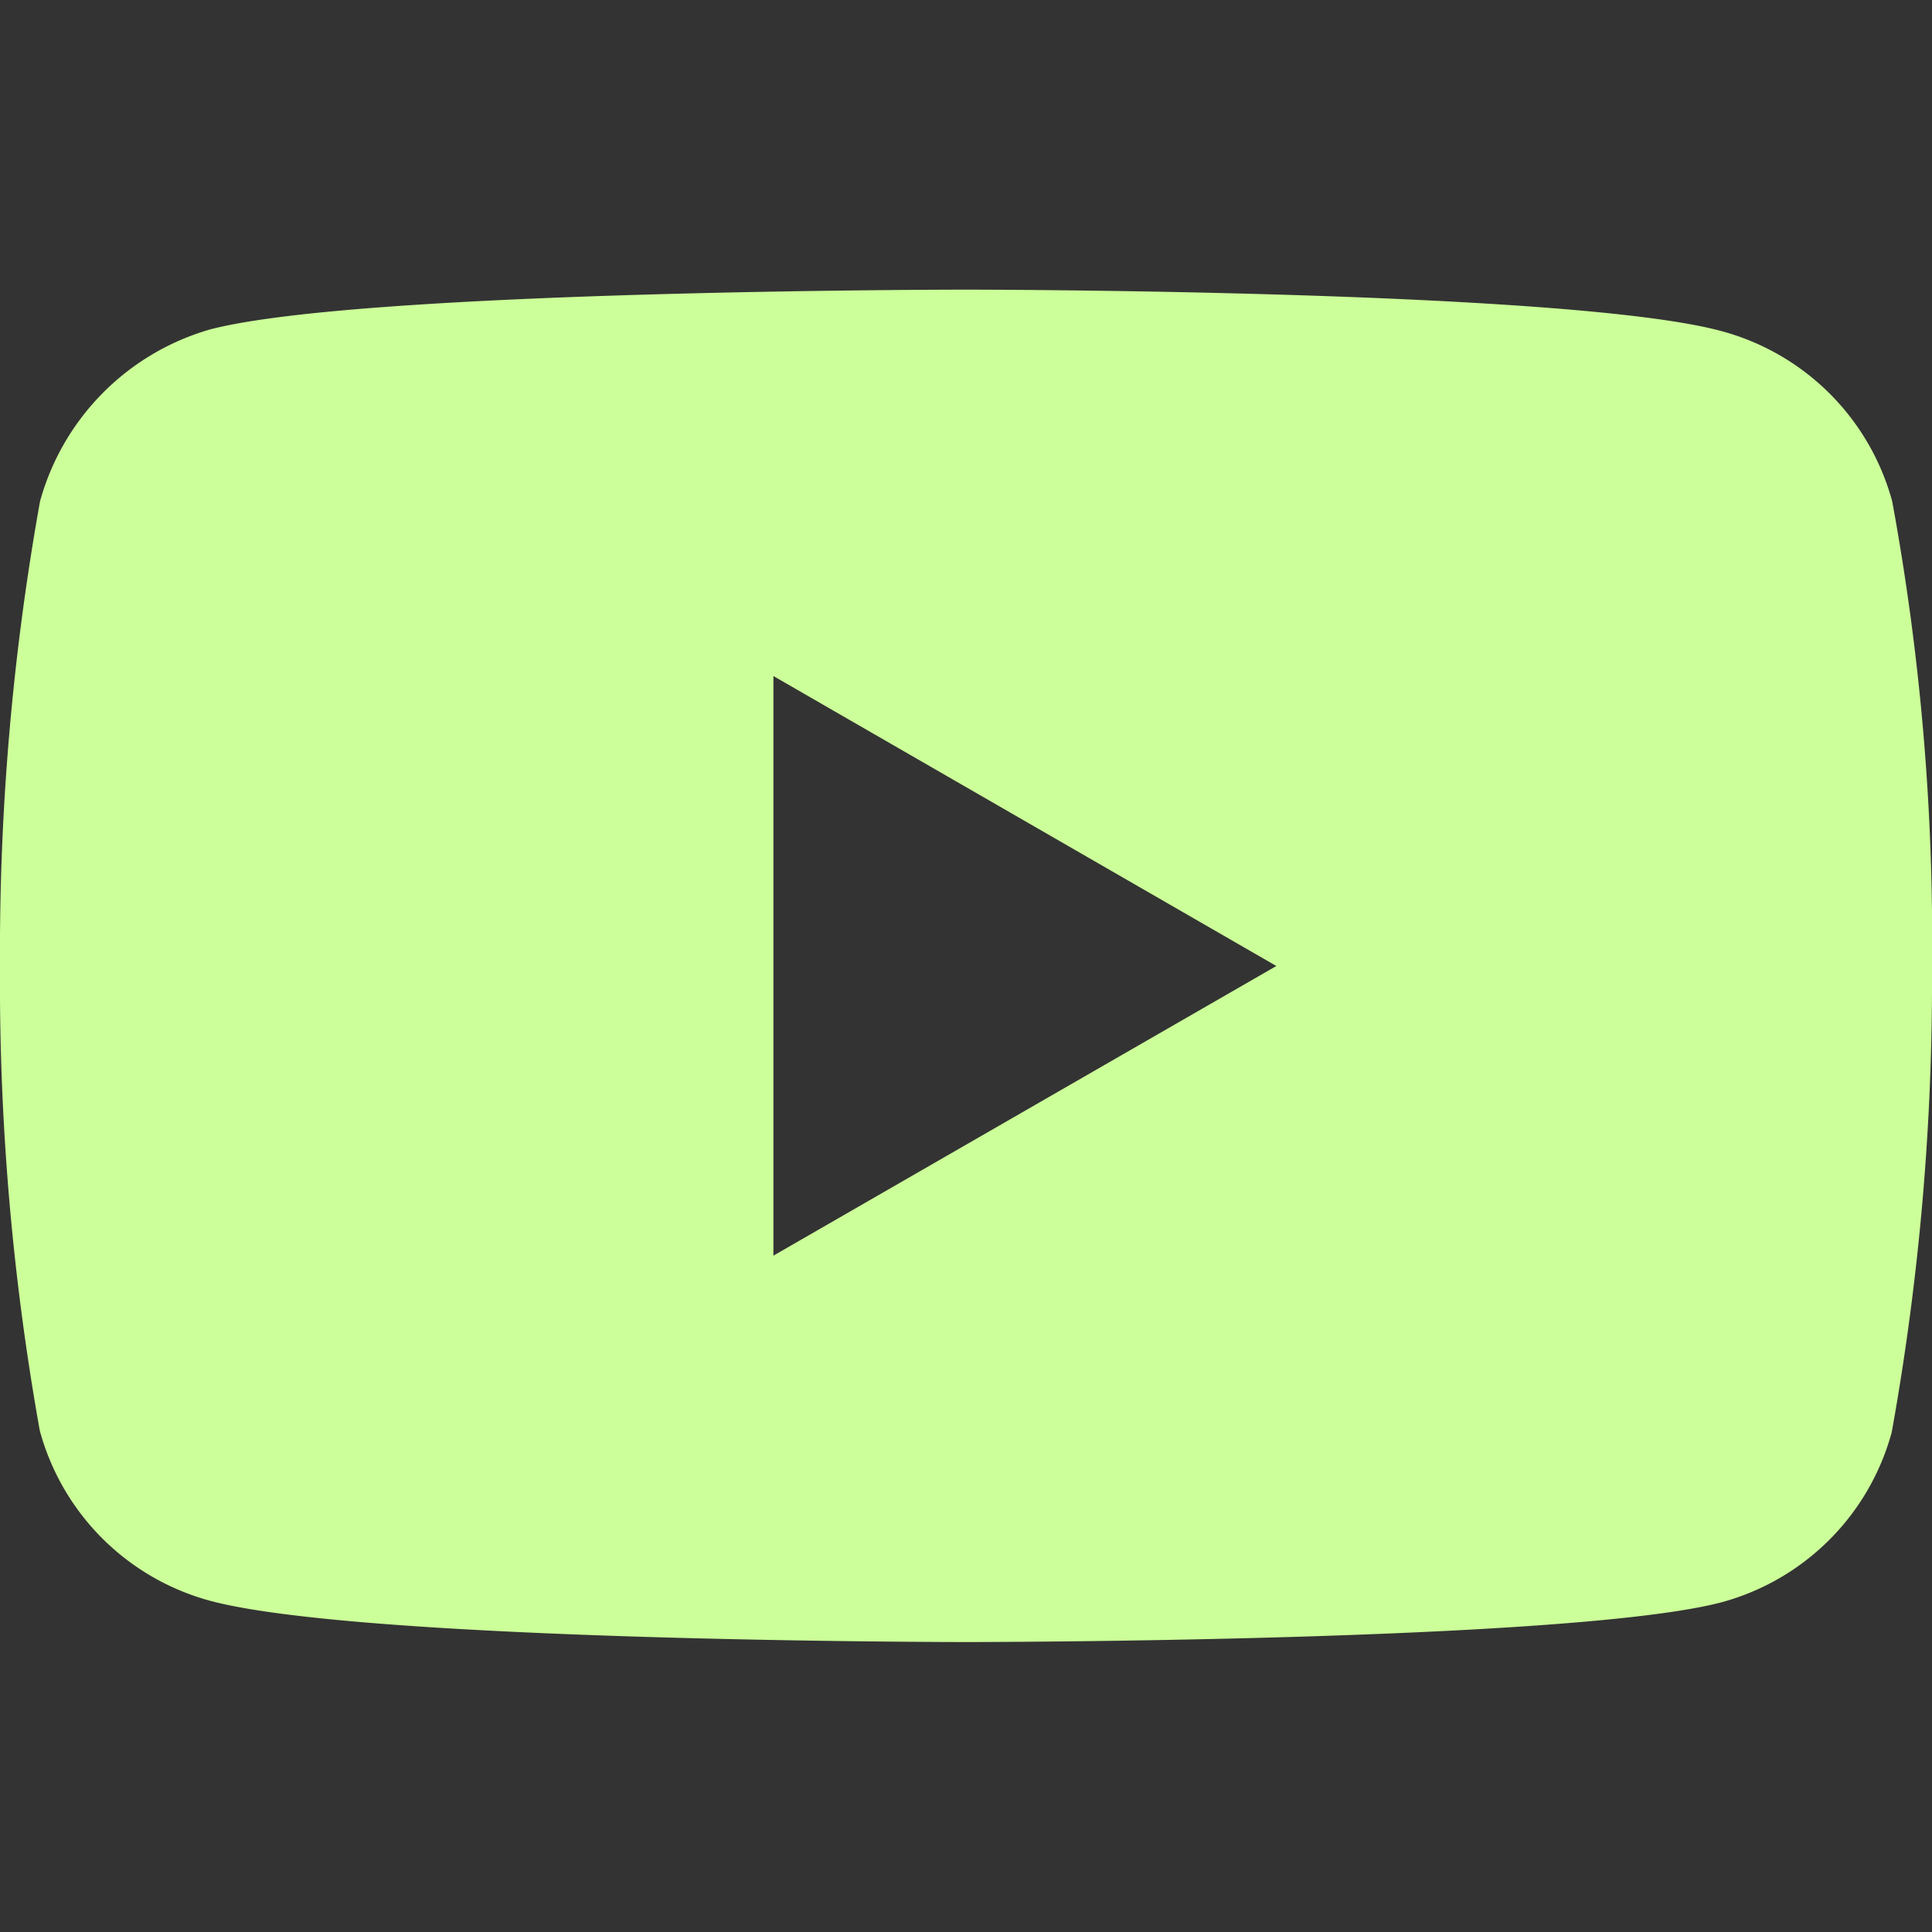 <svg xmlns="http://www.w3.org/2000/svg" xmlns:xlink="http://www.w3.org/1999/xlink" width="25" height="25" viewBox="0 0 25 25">
  <rect x="0" y="0" width="25" height="25" fill="#333333" stroke="none"/>
  <defs>
    <style>
      .cls-1 {
        fill: #303;
      }

      .cls-2 {
        clip-path: url(#clip-path);
      }

      .cls-3 {
        fill: #cf9;
      }
    </style>
    <clipPath id="clip-path">
      <rect id="youtube-music" class="cls-1" width="25" height="25" rx="4"/>
    </clipPath>
  </defs>
  <g id="Groupe_de_masques_3" data-name="Groupe de masques 3" class="cls-2">
    <g id="logo" transform="translate(0 3.748)">
      <path id="Tracé_8" data-name="Tracé 8" class="cls-3" d="M24.485,2.387a3.132,3.132,0,0,0-2.2-2.2C20.325-.352,12.5-.352,12.5-.352s-7.825,0-9.782.515a3.2,3.2,0,0,0-2.2,2.224A33,33,0,0,0,0,8.4a32.881,32.881,0,0,0,.515,6.013,3.132,3.132,0,0,0,2.2,2.2c1.977.535,9.782.535,9.782.535s7.825,0,9.782-.515a3.132,3.132,0,0,0,2.2-2.2A33.012,33.012,0,0,0,25,8.421a31.327,31.327,0,0,0-.515-6.034ZM10.008,12.148v-7.5L16.516,8.4Zm0,0" transform="translate(0 0.352)"/>
    </g>
  </g>
</svg>
